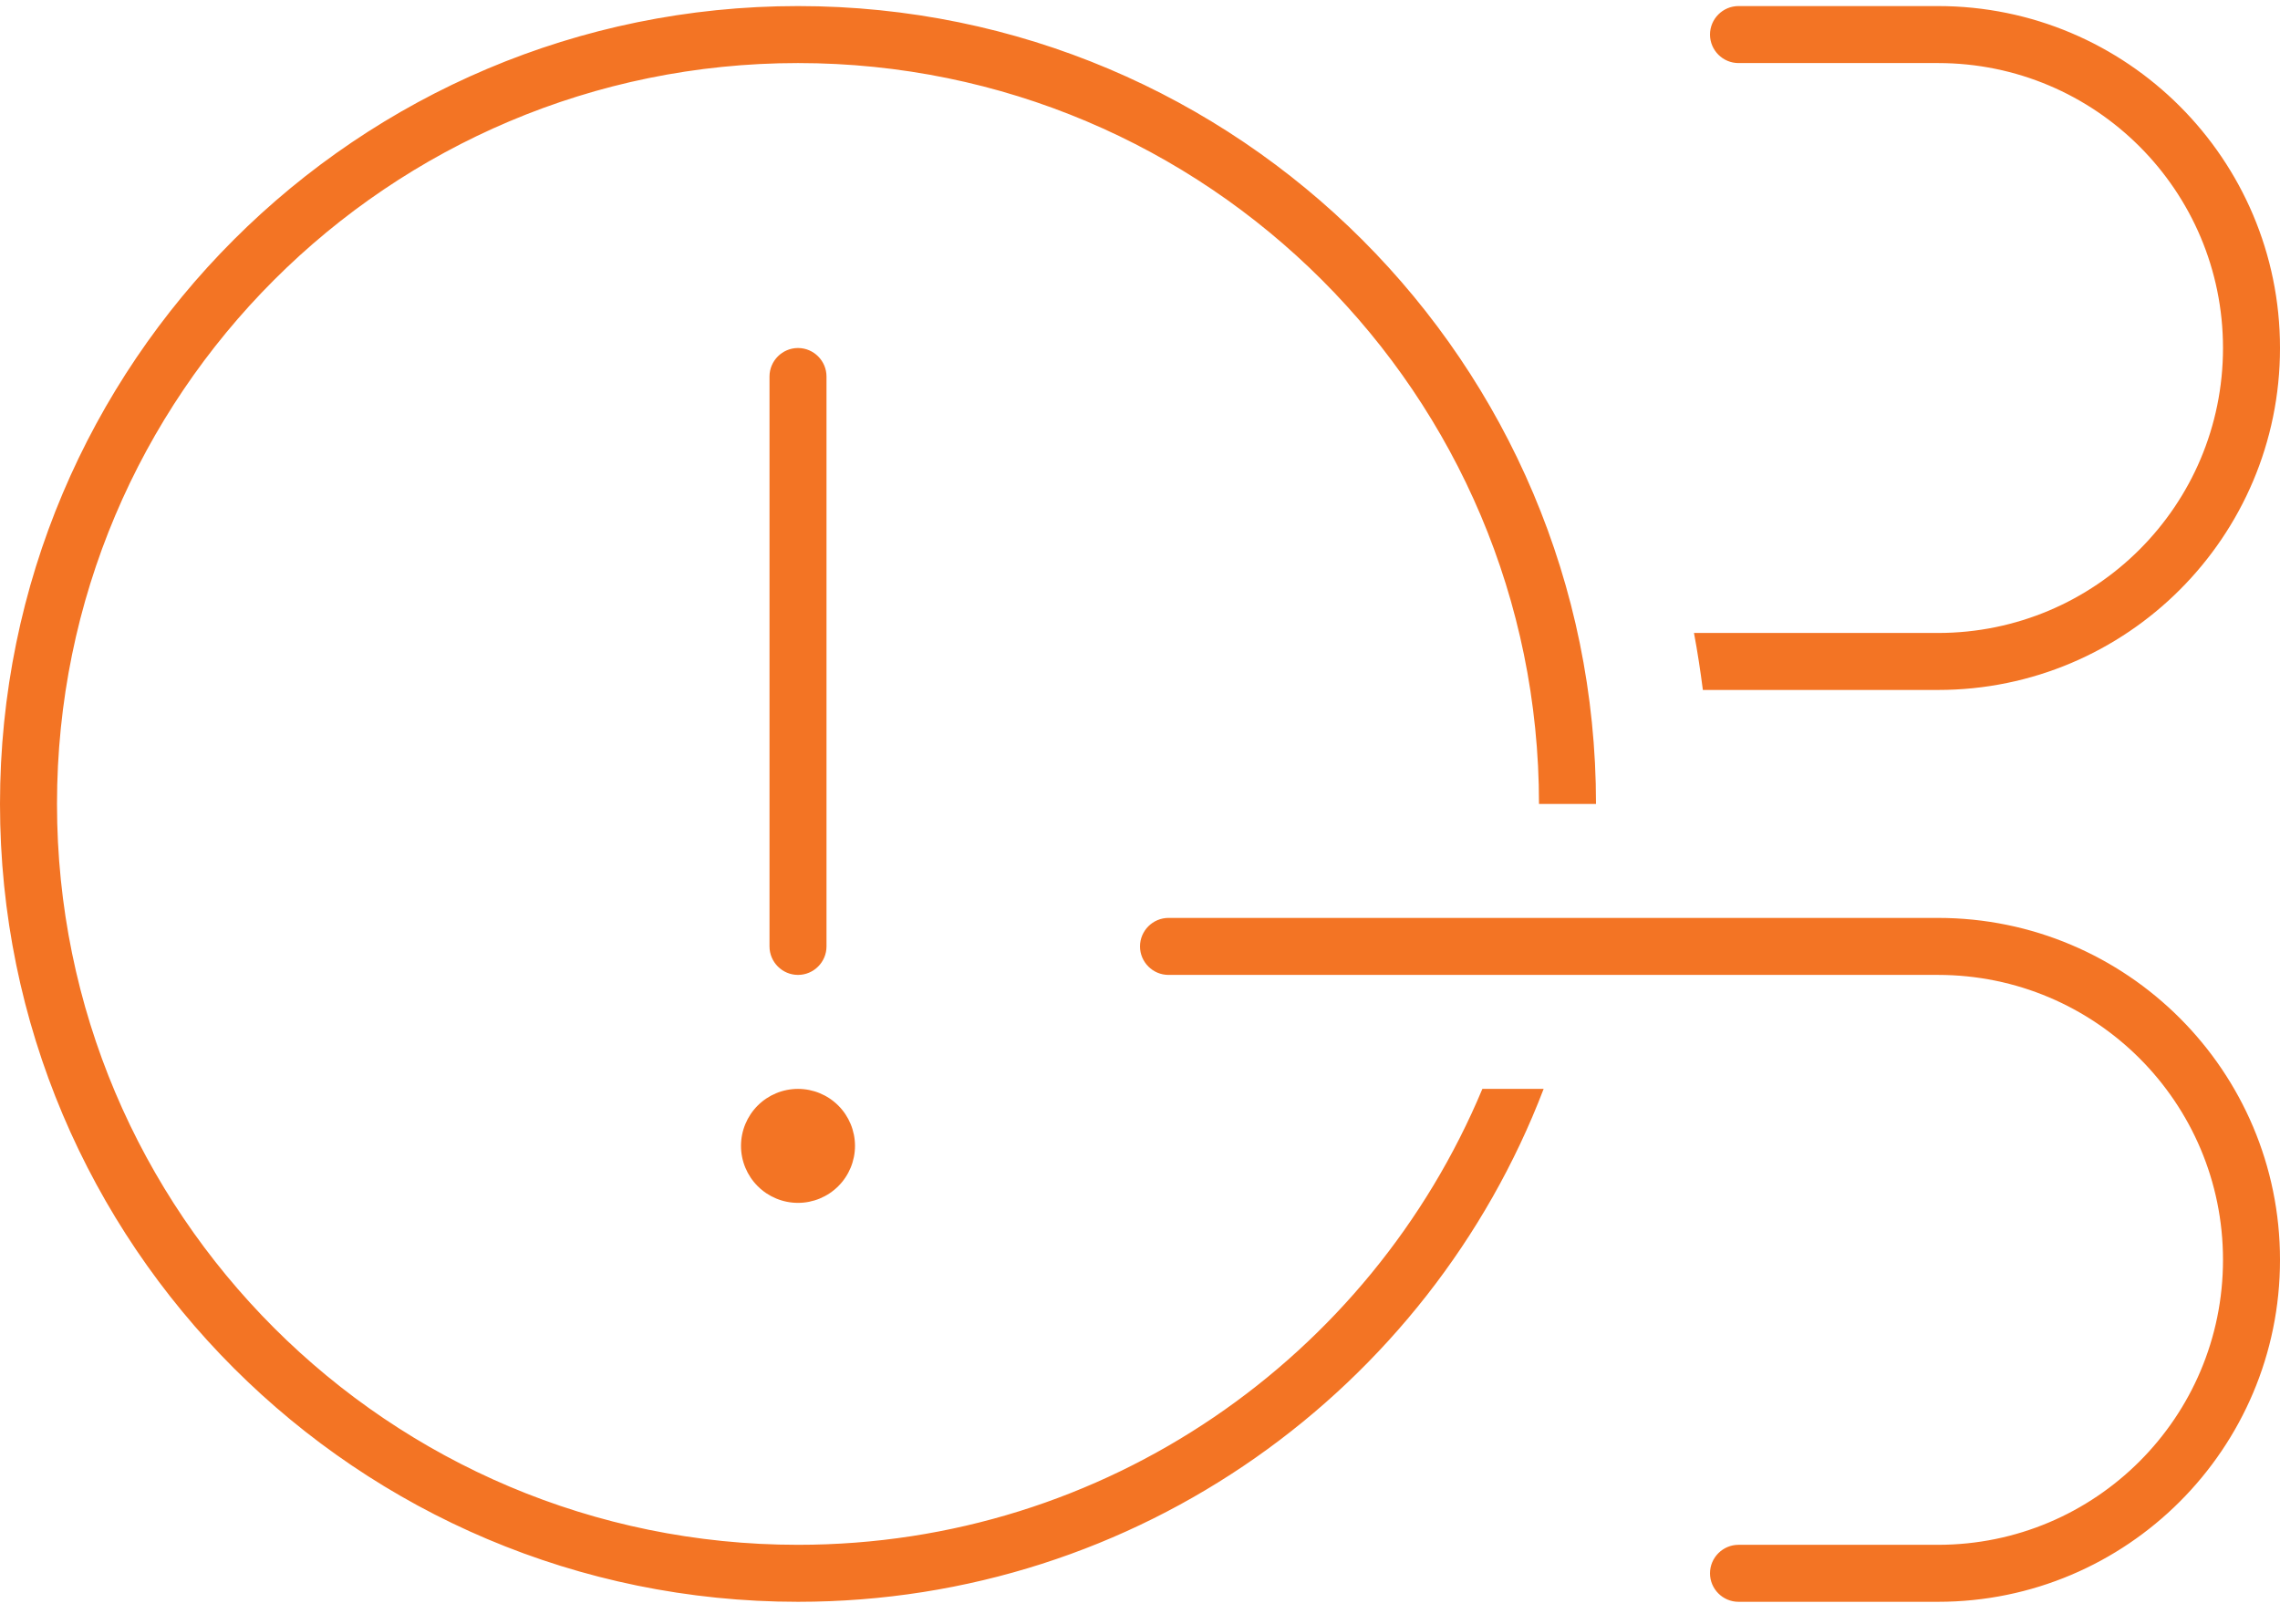 <svg width="80" height="57" viewBox="0 0 80 57" fill="none" xmlns="http://www.w3.org/2000/svg">
<path id="Primary" d="M28 54.213C38.812 54.213 48.087 47.613 52.013 38.213H54.163C50.138 48.738 39.938 56.213 28 56.213C12.537 56.213 0 43.675 0 28.213C0 12.75 12.537 0.213 28 0.213C43.462 0.213 56 12.75 56 28.213H54C54 13.85 42.362 2.213 28 2.213C13.637 2.213 2 13.85 2 28.213C2 42.575 13.637 54.213 28 54.213ZM28 12.213C28.55 12.213 29 12.663 29 13.213V33.213C29 33.763 28.55 34.213 28 34.213C27.45 34.213 27 33.763 27 33.213V13.213C27 12.663 27.45 12.213 28 12.213ZM26 40.213C26 39.682 26.211 39.173 26.586 38.798C26.961 38.423 27.47 38.213 28 38.213C28.53 38.213 29.039 38.423 29.414 38.798C29.789 39.173 30 39.682 30 40.213C30 40.743 29.789 41.252 29.414 41.627C29.039 42.002 28.53 42.213 28 42.213C27.47 42.213 26.961 42.002 26.586 41.627C26.211 41.252 26 40.743 26 40.213ZM60 55.213C60 54.663 60.45 54.213 61 54.213H68C73.525 54.213 78 49.738 78 44.213C78 38.688 73.525 34.213 68 34.213H41C40.45 34.213 40 33.763 40 33.213C40 32.663 40.45 32.213 41 32.213H68C74.625 32.213 80 37.588 80 44.213C80 50.838 74.625 56.213 68 56.213H61C60.45 56.213 60 55.763 60 55.213ZM68 24.213H59.75C59.663 23.538 59.562 22.875 59.438 22.213H68C73.525 22.213 78 17.738 78 12.213C78 6.688 73.525 2.213 68 2.213H61C60.45 2.213 60 1.763 60 1.213C60 0.663 60.45 0.213 61 0.213H68C74.625 0.213 80 5.588 80 12.213C80 18.838 74.625 24.213 68 24.213Z" fill="#F37424"/>
</svg>
